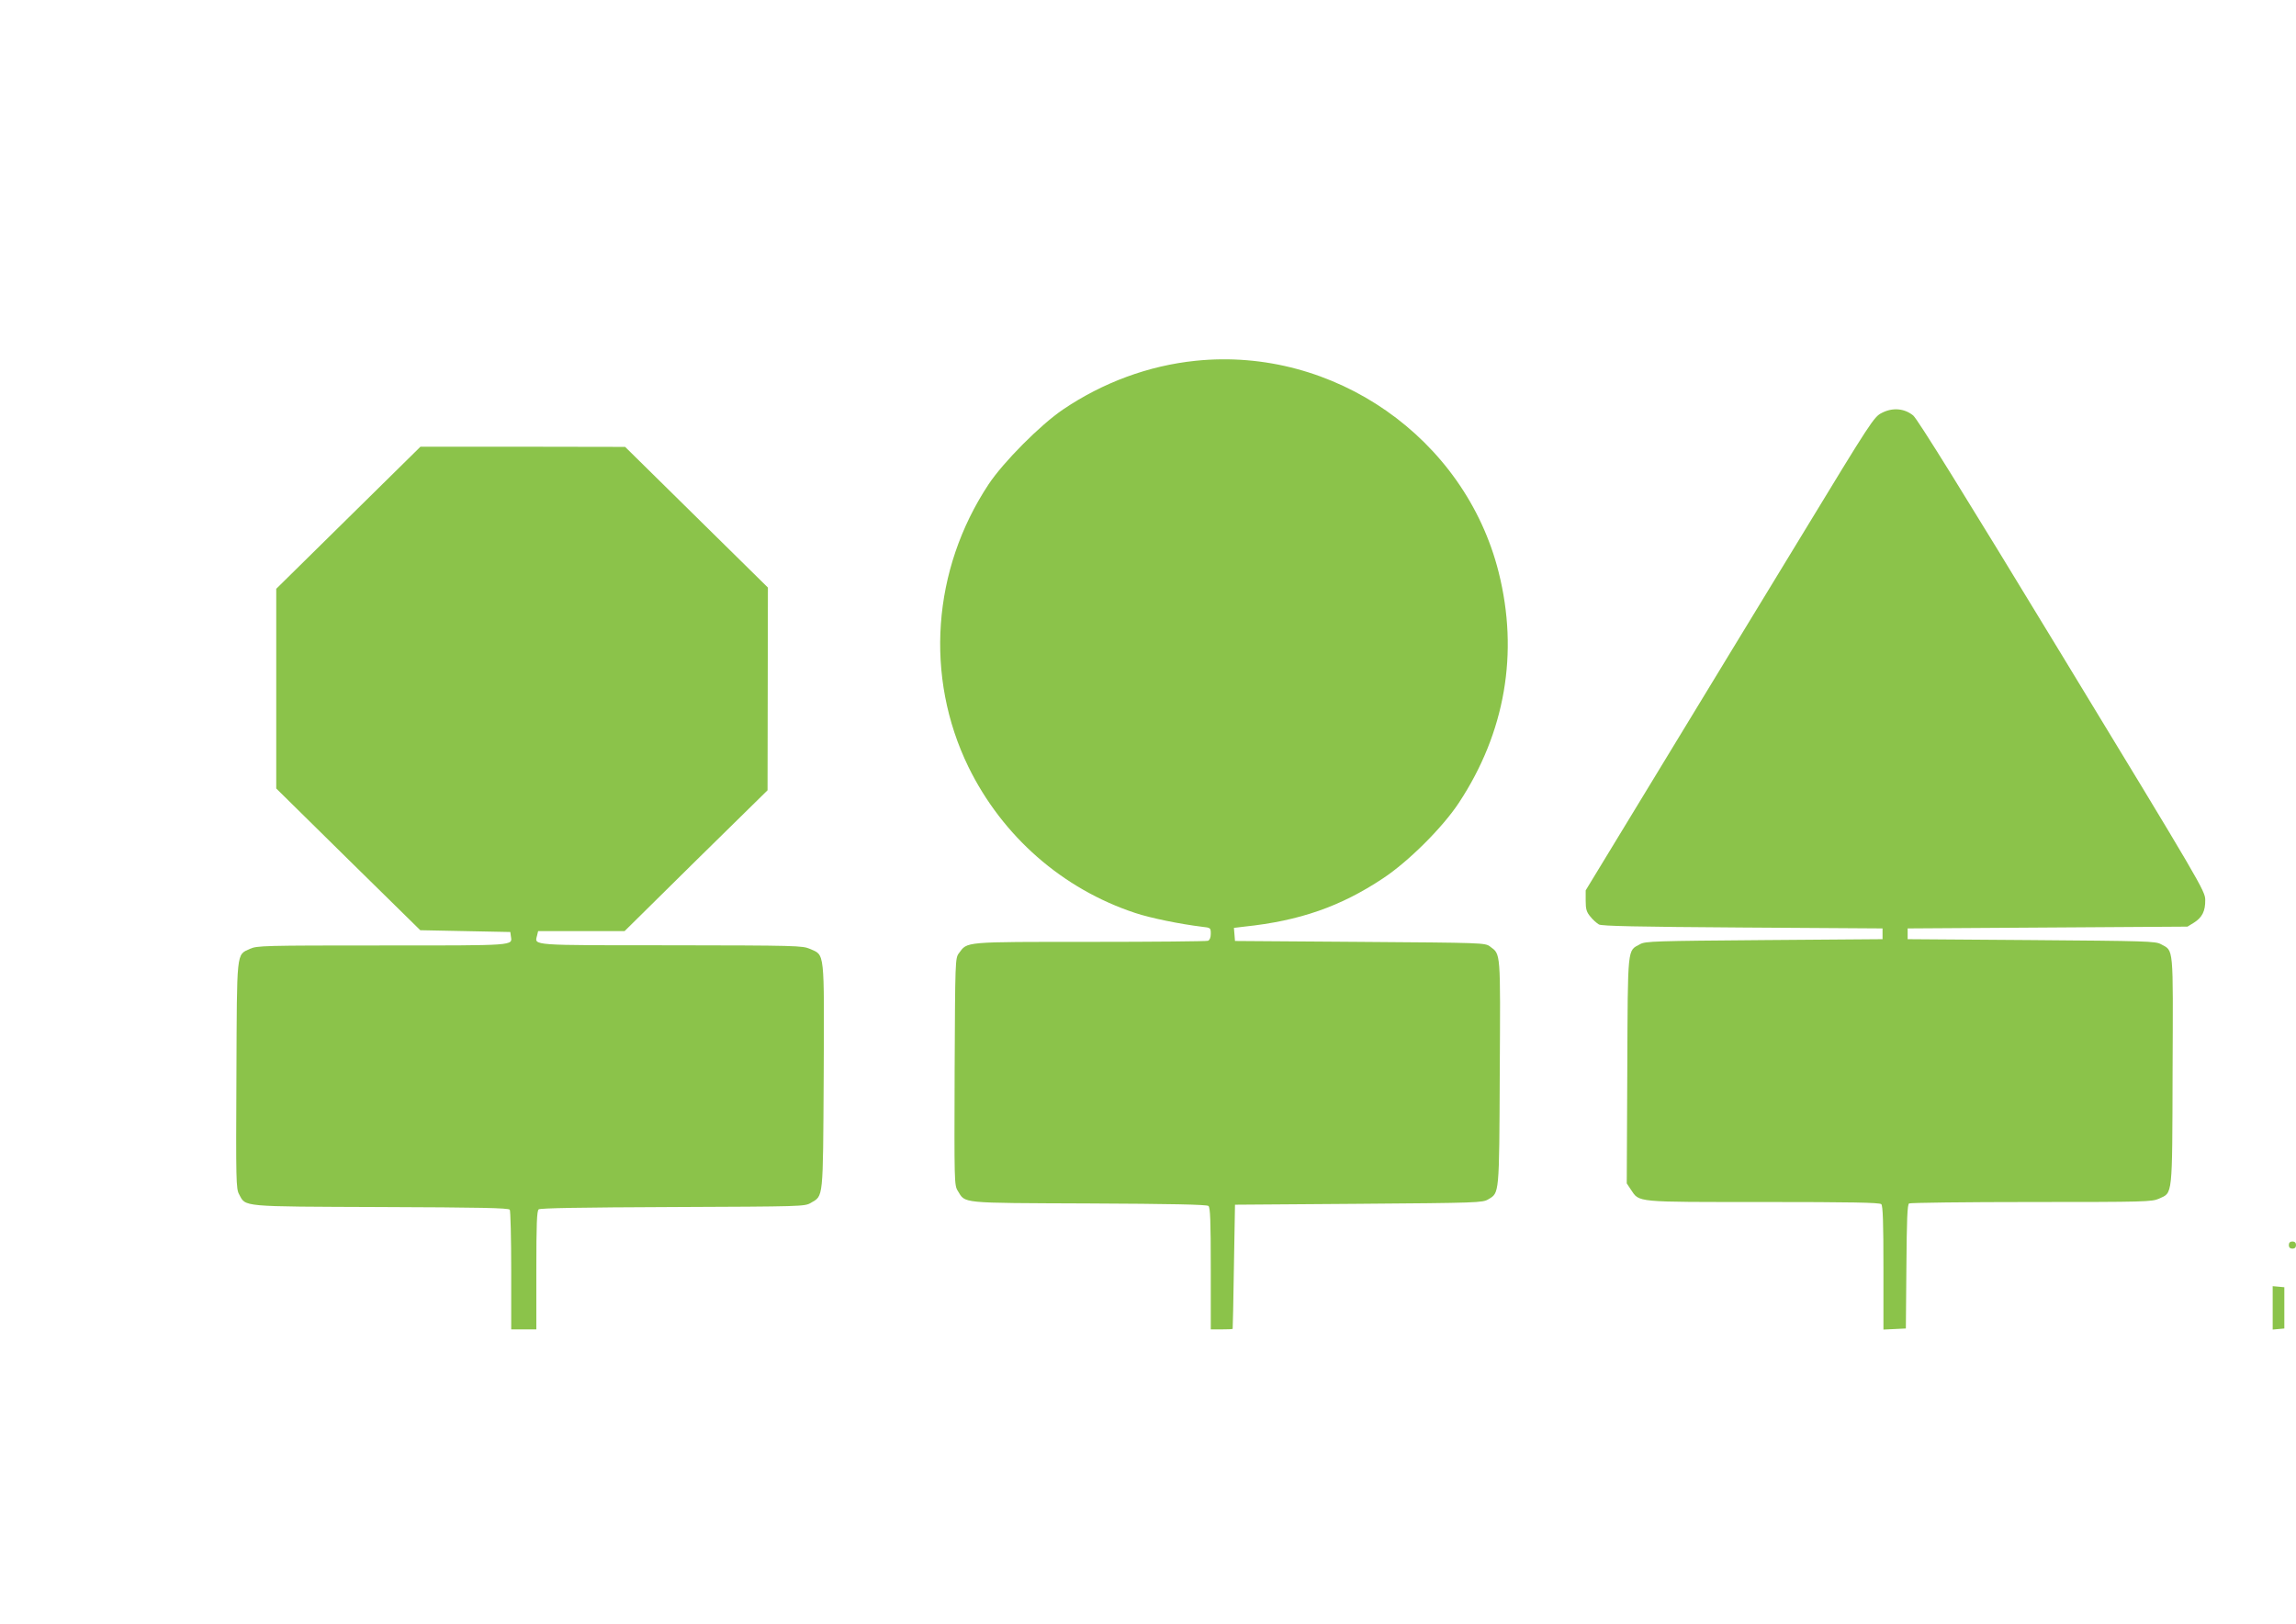 <?xml version="1.0" standalone="no"?>
<!DOCTYPE svg PUBLIC "-//W3C//DTD SVG 20010904//EN"
 "http://www.w3.org/TR/2001/REC-SVG-20010904/DTD/svg10.dtd">
<svg version="1.0" xmlns="http://www.w3.org/2000/svg"
 width="1280pt" height="905pt" viewBox="0 0 1280 905"
 preserveAspectRatio="xMidYMid meet">
<g transform="translate(0,905) scale(0.1,-0.1)"
fill="#8bc34a" stroke="none">
<path d="M6665 7039 c-262 -27 -516 -121 -738 -271 -126 -85 -334 -294 -416
-418 -314 -475 -357 -1072 -112 -1575 189 -386 524 -680 930 -814 84 -28 250
-62 374 -77 46 -5 47 -6 47 -39 0 -21 -6 -35 -16 -39 -9 -3 -304 -6 -657 -6
-709 0 -683 2 -731 -63 -21 -28 -21 -39 -24 -660 -2 -613 -2 -633 17 -664 45
-72 2 -68 730 -71 455 -2 659 -6 668 -14 10 -8 13 -81 13 -349 l0 -339 60 0
c33 0 61 1 62 3 1 1 4 157 7 347 l6 345 690 5 c662 5 691 6 722 25 62 37 61
20 64 705 4 684 6 659 -54 704 -28 21 -38 21 -725 26 l-697 5 -3 37 -3 36 58
7 c307 32 537 112 773 269 141 93 332 283 423 421 258 391 335 835 222 1285
-188 749 -919 1259 -1690 1179z"/>
<path d="M10490 6748 c-43 -22 -59 -46 -440 -673 -218 -357 -579 -951 -803
-1319 l-407 -669 0 -58 c0 -47 5 -63 26 -88 14 -18 36 -37 48 -44 16 -9 211
-13 801 -17 l780 -5 0 -30 0 -30 -660 -5 c-607 -5 -663 -6 -692 -23 -71 -39
-68 -1 -71 -702 l-3 -631 23 -35 c49 -72 18 -69 739 -69 488 0 648 -3 657 -12
9 -9 12 -102 12 -355 l0 -344 63 3 62 3 3 344 c2 261 5 347 15 353 6 4 314 8
682 8 636 0 672 1 712 19 76 35 73 2 75 713 3 705 7 666 -65 705 -29 17 -86
18 -722 23 l-690 5 0 30 0 30 780 5 780 5 36 22 c46 29 64 65 63 127 0 49 -24
90 -797 1361 -553 910 -807 1319 -831 1339 -49 40 -115 46 -176 14z"/>
<path d="M1942 6164 l-402 -396 0 -556 0 -557 401 -395 402 -395 251 -5 251
-5 3 -23 c8 -54 36 -52 -717 -52 -662 0 -698 -1 -738 -19 -76 -35 -72 -3 -75
-708 -3 -584 -2 -630 15 -660 38 -71 2 -68 792 -71 546 -2 711 -5 717 -15 4
-6 8 -159 8 -339 l0 -328 70 0 70 0 0 329 c0 260 3 331 13 340 9 7 233 11 748
13 718 3 735 3 769 23 71 42 68 10 72 705 3 710 7 674 -77 711 -41 18 -77 19
-773 20 -793 0 -762 -2 -748 54 l6 25 241 0 241 0 398 393 399 392 1 565 1
565 -398 392 -398 392 -570 1 -571 0 -402 -396z"/>
<path d="M12760 2110 c0 -13 7 -20 20 -20 13 0 20 7 20 20 0 13 -7 20 -20 20
-13 0 -20 -7 -20 -20z"/>
<path d="M12670 1760 l0 -121 33 3 32 3 0 115 0 115 -32 3 -33 3 0 -121z"/>
</g>
</svg>
